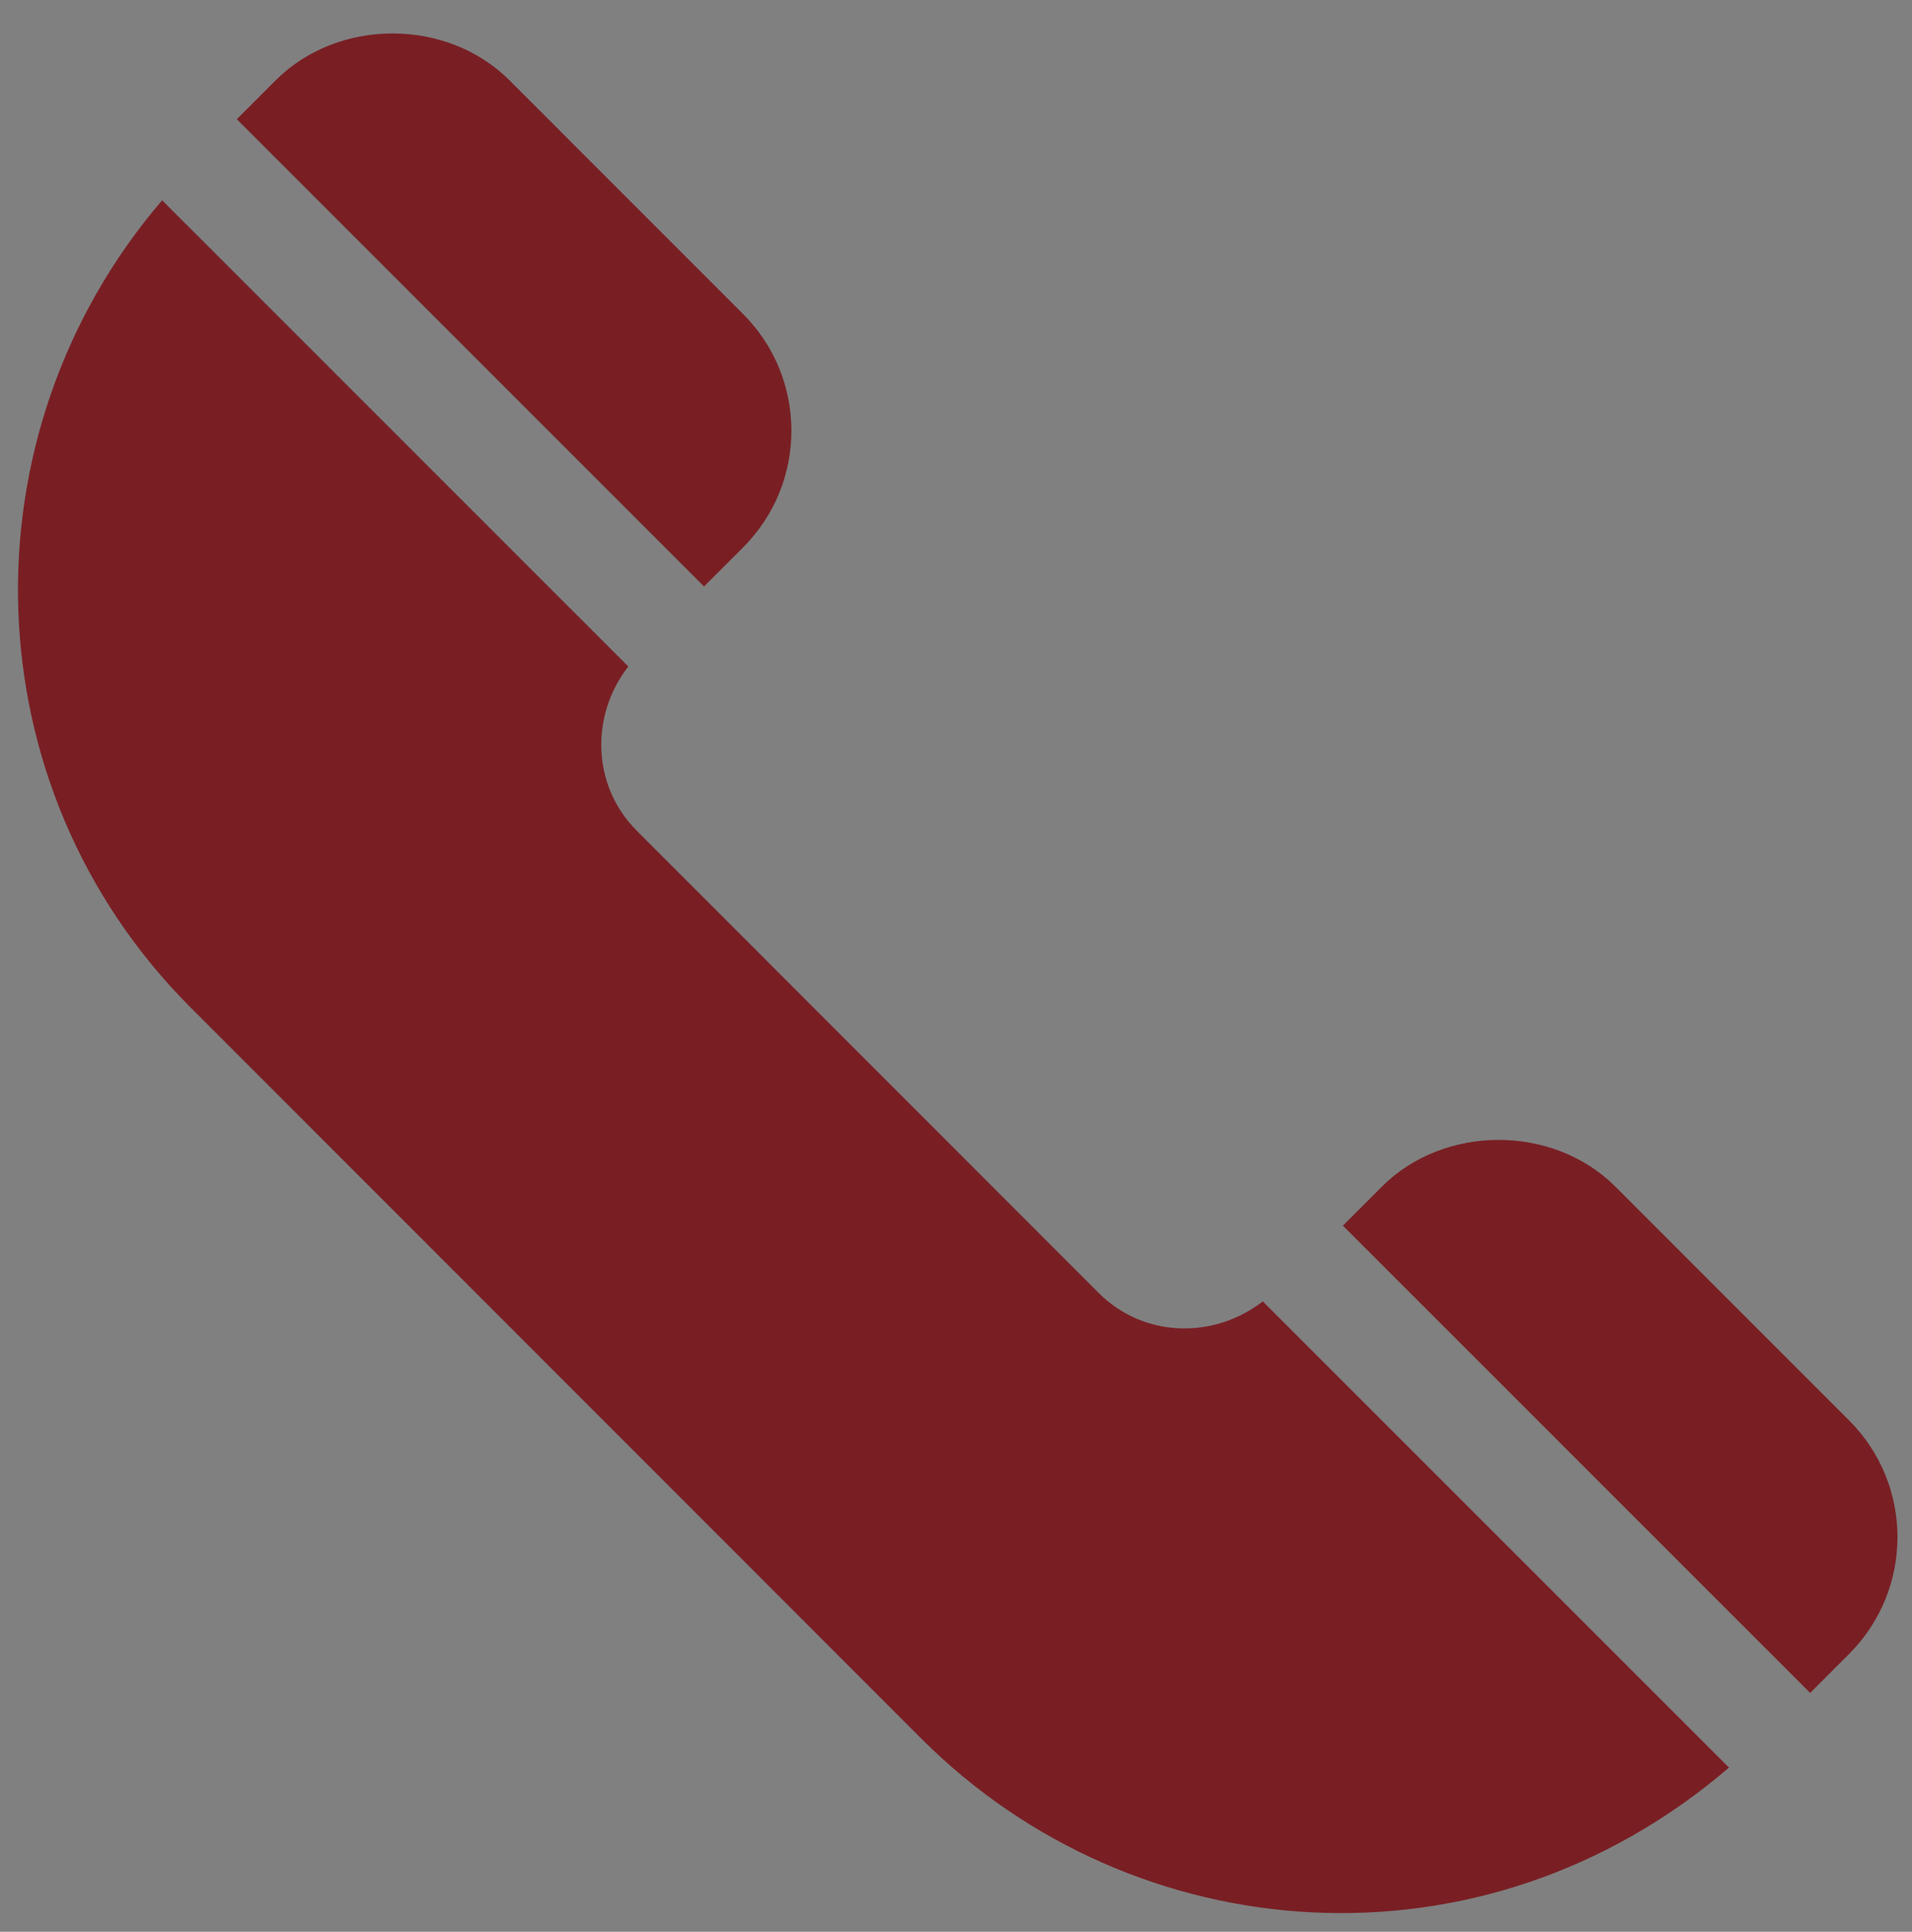 <?xml version="1.0" encoding="utf-8"?>
<!-- Generator: Adobe Illustrator 23.0.1, SVG Export Plug-In . SVG Version: 6.00 Build 0)  -->
<svg version="1.1" id="Calque_1" xmlns="http://www.w3.org/2000/svg" xmlns:xlink="http://www.w3.org/1999/xlink" x="0px" y="0px"
	 viewBox="0 0 520.85 526.21" style="enable-background:new 0 0 520.85 526.21;" xml:space="preserve">
<rect x="0" y="0" width="520.85" height="526.21" fill="#808080" stroke="none"/>
<style type="text/css">
	.st0{fill:none;stroke:#000000;stroke-width:8;stroke-miterlimit:10;}
	.st1{stroke:#000000;stroke-width:8;stroke-miterlimit:10;}
	.st2{fill:#FFFFFF;}
	.st3{fill:#0D1115;}
	.st4{fill:#791F24;}
	.st5{fill:none;stroke:#0D1115;stroke-width:24;stroke-miterlimit:10;}
	.st6{fill:none;stroke:#0D1115;stroke-width:24;stroke-linecap:round;stroke-linejoin:round;stroke-miterlimit:10;}
	.st7{fill-rule:evenodd;clip-rule:evenodd;fill:#0D1115;}
</style>
<path d="M-238.98-761.1l223.75,0.21c6.69,0,12.13-5.44,12.13-12.12c0-6.69-5.44-12.13-12.12-12.13l-223.75-0.21
	c-6.69,0-12.13,5.44-12.13,12.13C-251.1-766.54-245.67-761.1-238.98-761.1z"/>
<path d="M-15.23-717.77l-223.75-0.21c-6.69,0-12.13,5.44-12.13,12.12c0,6.69,5.44,12.12,12.12,12.12l223.75,0.21
	c6.69,0,12.13-5.44,12.13-12.12C-3.1-712.33-8.54-717.77-15.23-717.77z"/>
<path d="M-111.47-650.4l-127.51-0.21c-6.69,0-12.13,5.44-12.13,12.13s5.44,12.13,12.12,12.13l127.51,0.21
	c6.69,0,12.13-5.44,12.13-12.13C-99.35-644.96-104.78-650.4-111.47-650.4z"/>
<circle class="st0" cx="424.76" cy="-563.84" r="12.31"/>
<circle class="st0" cx="377.95" cy="-563.84" r="12.31"/>
<circle class="st1" cx="331.13" cy="-582.44" r="12.31"/>
<circle class="st0" cx="284.32" cy="-563.84" r="12.31"/>
<circle class="st2" cx="162.99" cy="-215.71" r="12.31"/>
<circle class="st2" cx="83.94" cy="-215.71" r="12.31"/>
<circle class="st2" cx="4.9" cy="-215.71" r="12.31"/>
<circle class="st2" cx="-153.19" cy="-215.71" r="12.31"/>
<circle class="st2" cx="162.99" cy="-136.66" r="12.31"/>
<circle class="st2" cx="83.94" cy="-136.66" r="12.31"/>
<circle class="st2" cx="4.9" cy="-136.66" r="12.31"/>
<circle class="st2" cx="-74.15" cy="-136.66" r="12.31"/>
<circle class="st2" cx="162.99" cy="-294.75" r="12.31"/>
<circle class="st2" cx="83.94" cy="-294.75" r="12.31"/>
<circle class="st2" cx="4.9" cy="-294.75" r="12.31"/>
<circle class="st2" cx="-153.19" cy="-136.66" r="12.31"/>
<path class="st2" d="M-50.79-245.73h-46.73c-3.68,0-6.65,2.98-6.65,6.65v46.73c0,3.68,2.98,6.65,6.65,6.65h46.73
	c3.68,0,6.65-2.98,6.65-6.65v-46.73C-44.13-242.75-47.11-245.73-50.79-245.73z"/>
<path class="st2" d="M225.63-404.97h-77.71v-13.58c0-6.49-5.26-11.76-11.76-11.76c-6.49,0-11.76,5.26-11.76,11.76v13.58h-64v-13.58
	c0-6.49-5.26-11.76-11.76-11.76c-6.49,0-11.76,5.26-11.76,11.76v13.58h-64v-13.58c0-6.49-5.26-11.76-11.76-11.76
	s-11.76,5.26-11.76,11.76v13.58h-64v-13.58c0-6.49-5.26-11.76-11.76-11.76c-6.49,0-11.76,5.26-11.76,11.76v13.58h-77.71
	c-19.45,0-35.27,15.82-35.27,35.27v288.57c0,19.45,15.82,35.27,35.27,35.27h441.47c19.45,0,35.27-15.82,35.27-35.27V-369.7
	C260.9-389.15,245.07-404.97,225.63-404.97z M237.38-81.13c0,6.48-5.27,11.76-11.76,11.76h-441.47c-6.48,0-11.76-5.27-11.76-11.76
	V-369.7c0-6.48,5.27-11.76,11.76-11.76h77.71v13.58c0,6.49,5.26,11.76,11.76,11.76s11.76-5.26,11.76-11.76v-13.58h64v13.58
	c0,6.49,5.26,11.76,11.76,11.76s11.76-5.26,11.76-11.76v-13.58h64v13.58c0,6.49,5.26,11.76,11.76,11.76
	c6.49,0,11.76-5.26,11.76-11.76v-13.58h64v13.58c0,6.49,5.26,11.76,11.76,11.76c6.49,0,11.76-5.26,11.76-11.76v-13.58h77.71
	c6.48,0,11.76,5.27,11.76,11.76L237.38-81.13L237.38-81.13z"/>
<path class="st3" d="M657.63-664.88v545.74h545.74v-545.74H657.63z M1169.44-157.85H691.57v-45.16h10v35.16h457.86v-35.16h10
	V-157.85z M1169.44-580.99h-10v-35.16H701.57v35.16h-10v-45.16h477.86V-580.99z"/>
<path d="M500.14-141.8c3.36-3.29,4.54-8.09,3.09-12.57c-1.45-4.48-5.23-7.67-9.89-8.34l-41.37-6.01c-1.77-0.27-3.29-1.37-4.08-2.96
	l-18.49-37.49c-2.07-4.21-6.3-6.84-10.99-6.84c-4.7,0-8.9,2.62-11,6.84l-18.49,37.49c-0.79,1.59-2.31,2.71-4.08,2.96l-41.37,6.01
	c-4.66,0.67-8.46,3.86-9.91,8.34c-1.44,4.48-0.25,9.29,3.11,12.57l29.94,29.17c1.27,1.25,1.86,3.04,1.55,4.79l-7.07,41.2
	c-0.62,3.63,0.33,7.17,2.67,9.94c3.66,4.35,10.03,5.67,15.12,2.98l36.99-19.45c1.55-0.82,3.49-0.8,5.04,0l37.01,19.45
	c1.79,0.95,3.71,1.44,5.7,1.44c3.61,0,7.05-1.6,9.41-4.41c2.34-2.77,3.29-6.31,2.67-9.94l-7.07-41.2c-0.3-1.75,0.28-3.54,1.55-4.79
	L500.14-141.8z M500.14-141.8"/>
<path class="st4" d="M-214.71-1116.76l158.07,158.36c4.73,4.73,12.42,4.73,17.14,0c4.73-4.73,4.73-12.42,0-17.15l-158.07-158.36
	c-4.73-4.73-12.42-4.73-17.15,0C-219.44-1129.18-219.44-1121.49-214.71-1116.76z"/>
<path d="M1271.53-1089.02l158.07,158.36c4.73,4.73,12.42,4.73,17.14,0c4.73-4.73,4.73-12.42,0-17.15l-158.07-158.36
	c-4.73-4.73-12.42-4.73-17.15,0C1266.8-1101.43,1266.8-1093.74,1271.53-1089.02z"/>
<path d="M1429.6-947.51l-158.36,158.07c-4.73,4.73-4.73,12.42,0,17.14c4.73,4.73,12.42,4.73,17.15,0l158.36-158.07
	c4.73-4.73,4.73-12.42,0-17.15C1442.02-952.24,1434.33-952.24,1429.6-947.51z"/>
<path class="st4" d="M-56.49-1133.75l-158.36,158.07c-4.73,4.73-4.73,12.42,0,17.14c4.73,4.73,12.42,4.73,17.15,0l158.36-158.07
	c4.73-4.73,4.73-12.42,0-17.15C-44.08-1138.48-51.77-1138.48-56.49-1133.75z"/>
<path class="st3" d="M484.1-1145.8c-84.32,0-152.96,68.64-152.96,152.96c0,9.6,0.88,19.28,2.72,28.72c0.08,0.56,0.4,2.24,1.04,5.12
	c2.32,10.32,5.76,20.48,10.24,30.16c16.48,38.8,52.72,98.4,132.24,162.24c2,1.6,4.4,2.4,6.8,2.4c2.4,0,4.8-0.8,6.8-2.4
	c79.44-63.84,115.76-123.44,132.24-162.24c4.48-9.68,7.92-19.76,10.24-30.16c0.64-2.88,0.96-4.56,1.04-5.12
	c1.76-9.44,2.72-19.12,2.72-28.72C637.06-1077.15,568.42-1145.8,484.1-1145.8z M484.1-915.64c-41.68,0-75.52-33.92-75.52-75.52
	c0-41.6,33.92-75.52,75.52-75.52c41.6,0,75.52,33.92,75.52,75.52C559.61-949.56,525.78-915.64,484.1-915.64z"/>
<path class="st5" d="M-1301.57-2300.46c-44.18,0-80,35.82-80,80s35.82,80,80,80c44.18,0,80-35.82,80-80
	C-1221.62-2264.62-1257.41-2300.41-1301.57-2300.46L-1301.57-2300.46z"/>
<path class="st6" d="M-1142.79-1953.68c-0.09-87.65-71.12-158.68-158.78-158.78l0,0c-87.69,0-158.78,71.08-158.78,158.78H-1142.79z"
	/>
<path class="st5" d="M-1301.57-2156.46"/>
<path class="st3" d="M-679.06-1068.06c-50.73,0-92-41.27-92-92s41.27-92,92-92h0.01c50.67,0.05,91.93,41.32,91.99,91.99
	C-587.06-1109.33-628.33-1068.06-679.06-1068.06z M-679.07-1228.06c-37.49,0-67.99,30.51-67.99,68c0,37.5,30.5,68,68,68
	s68-30.5,68-68C-611.1-1197.51-641.61-1228.02-679.07-1228.06L-679.07-1228.06z"/>
<path class="st3" d="M-520.28-881.29h-317.55c-6.63,0-12-5.37-12-12c0-94.17,76.61-170.77,170.78-170.77
	c45.61,0.05,88.47,17.83,120.71,50.07s50.02,75.1,50.07,120.69c0,3.18-1.26,6.24-3.51,8.49
	C-514.04-882.55-517.1-881.29-520.28-881.29z M-825.35-905.29h292.57c-6.21-75.27-69.48-134.69-146.29-134.77
	C-755.95-1040.06-819.22-980.63-825.35-905.29z"/>
<path class="st5" d="M-679.06-1096.06"/>
<g>
	<path class="st7" d="M-317.86,185.86c0,0,51.15,0,51.15-51.44v-461.96c0-51.28-51.15-51.28-51.15-51.28h-230.59
		c0,0-51.31,0-51.31,51.28v461.96c0,51.44,51.31,51.44,51.31,51.44H-317.86z M-433.24,164.46c-14.13,0-25.66-11.53-25.66-25.66
		c0-14.12,11.53-25.66,25.66-25.66c14.16,0,25.66,11.53,25.66,25.66C-407.58,152.93-419.08,164.46-433.24,164.46L-433.24,164.46z
		 M-497.3-347.56c0-3.11,2.5-5.61,5.64-5.61h116.85c3.14,0,5.64,2.5,5.64,5.61v1.5c0,3.27-2.5,5.64-5.64,5.64h-116.85
		c-3.01,0-5.64-2.5-5.64-5.64V-347.56z M-574.11-314.76h281.91V95.28h-281.91V-314.76z M-574.11-314.76"/>
</g>
<g>
	<path class="st3" d="M959.3-1085.92l-23.01-20.15l-65.7,56.3c2.39,2.27,5.57,3.63,9.14,3.63h159.07c3.55,0,6.73-1.36,9.12-3.63
		l-65.7-56.3L959.3-1085.92z M959.3-1085.92"/>
	<path class="st3" d="M1047.93-1175.21c-2.32-2.27-5.57-3.63-9.12-3.63H879.73c-3.5,0-6.75,1.36-9.14,3.63l88.71,76L1047.93-1175.21
		z M1047.93-1175.21"/>
	<path class="st3" d="M866.38-1167.19v110.22l64.14-54.51L866.38-1167.19z M866.38-1167.19"/>
	<path class="st3" d="M988-1111.47l64.14,54.51v-110.29L988-1111.47z M988-1111.47"/>
</g>
<g>
	<path class="st4" d="M503.7,386.9l-63.63-63.65c-16.98-16.98-46.64-17.01-63.65,0l-10.61,10.61L493.1,461.14l10.61-10.61
		C521.32,432.91,521.26,404.43,503.7,386.9z"/>
	<path class="st4" d="M299.28,352.18l-125.82-125.9c-12.26-12.26-12.68-31.38-2.3-44.74L44.17,54.56
		c-54.63,63.68-52.49,159.63,7.8,219.93l199.1,199.19c57.86,57.86,152.63,65.53,219.93,7.8l-127-126.99
		C330.62,364.86,311.52,364.45,299.28,352.18z"/>
	<path class="st4" d="M202.4,149.14c17.62-17.62,17.56-46.1,0-63.63l-63.63-63.65c-16.98-16.98-46.64-17.01-63.65,0L64.51,32.47
		l127.28,127.28L202.4,149.14z"/>
</g>
</svg>
